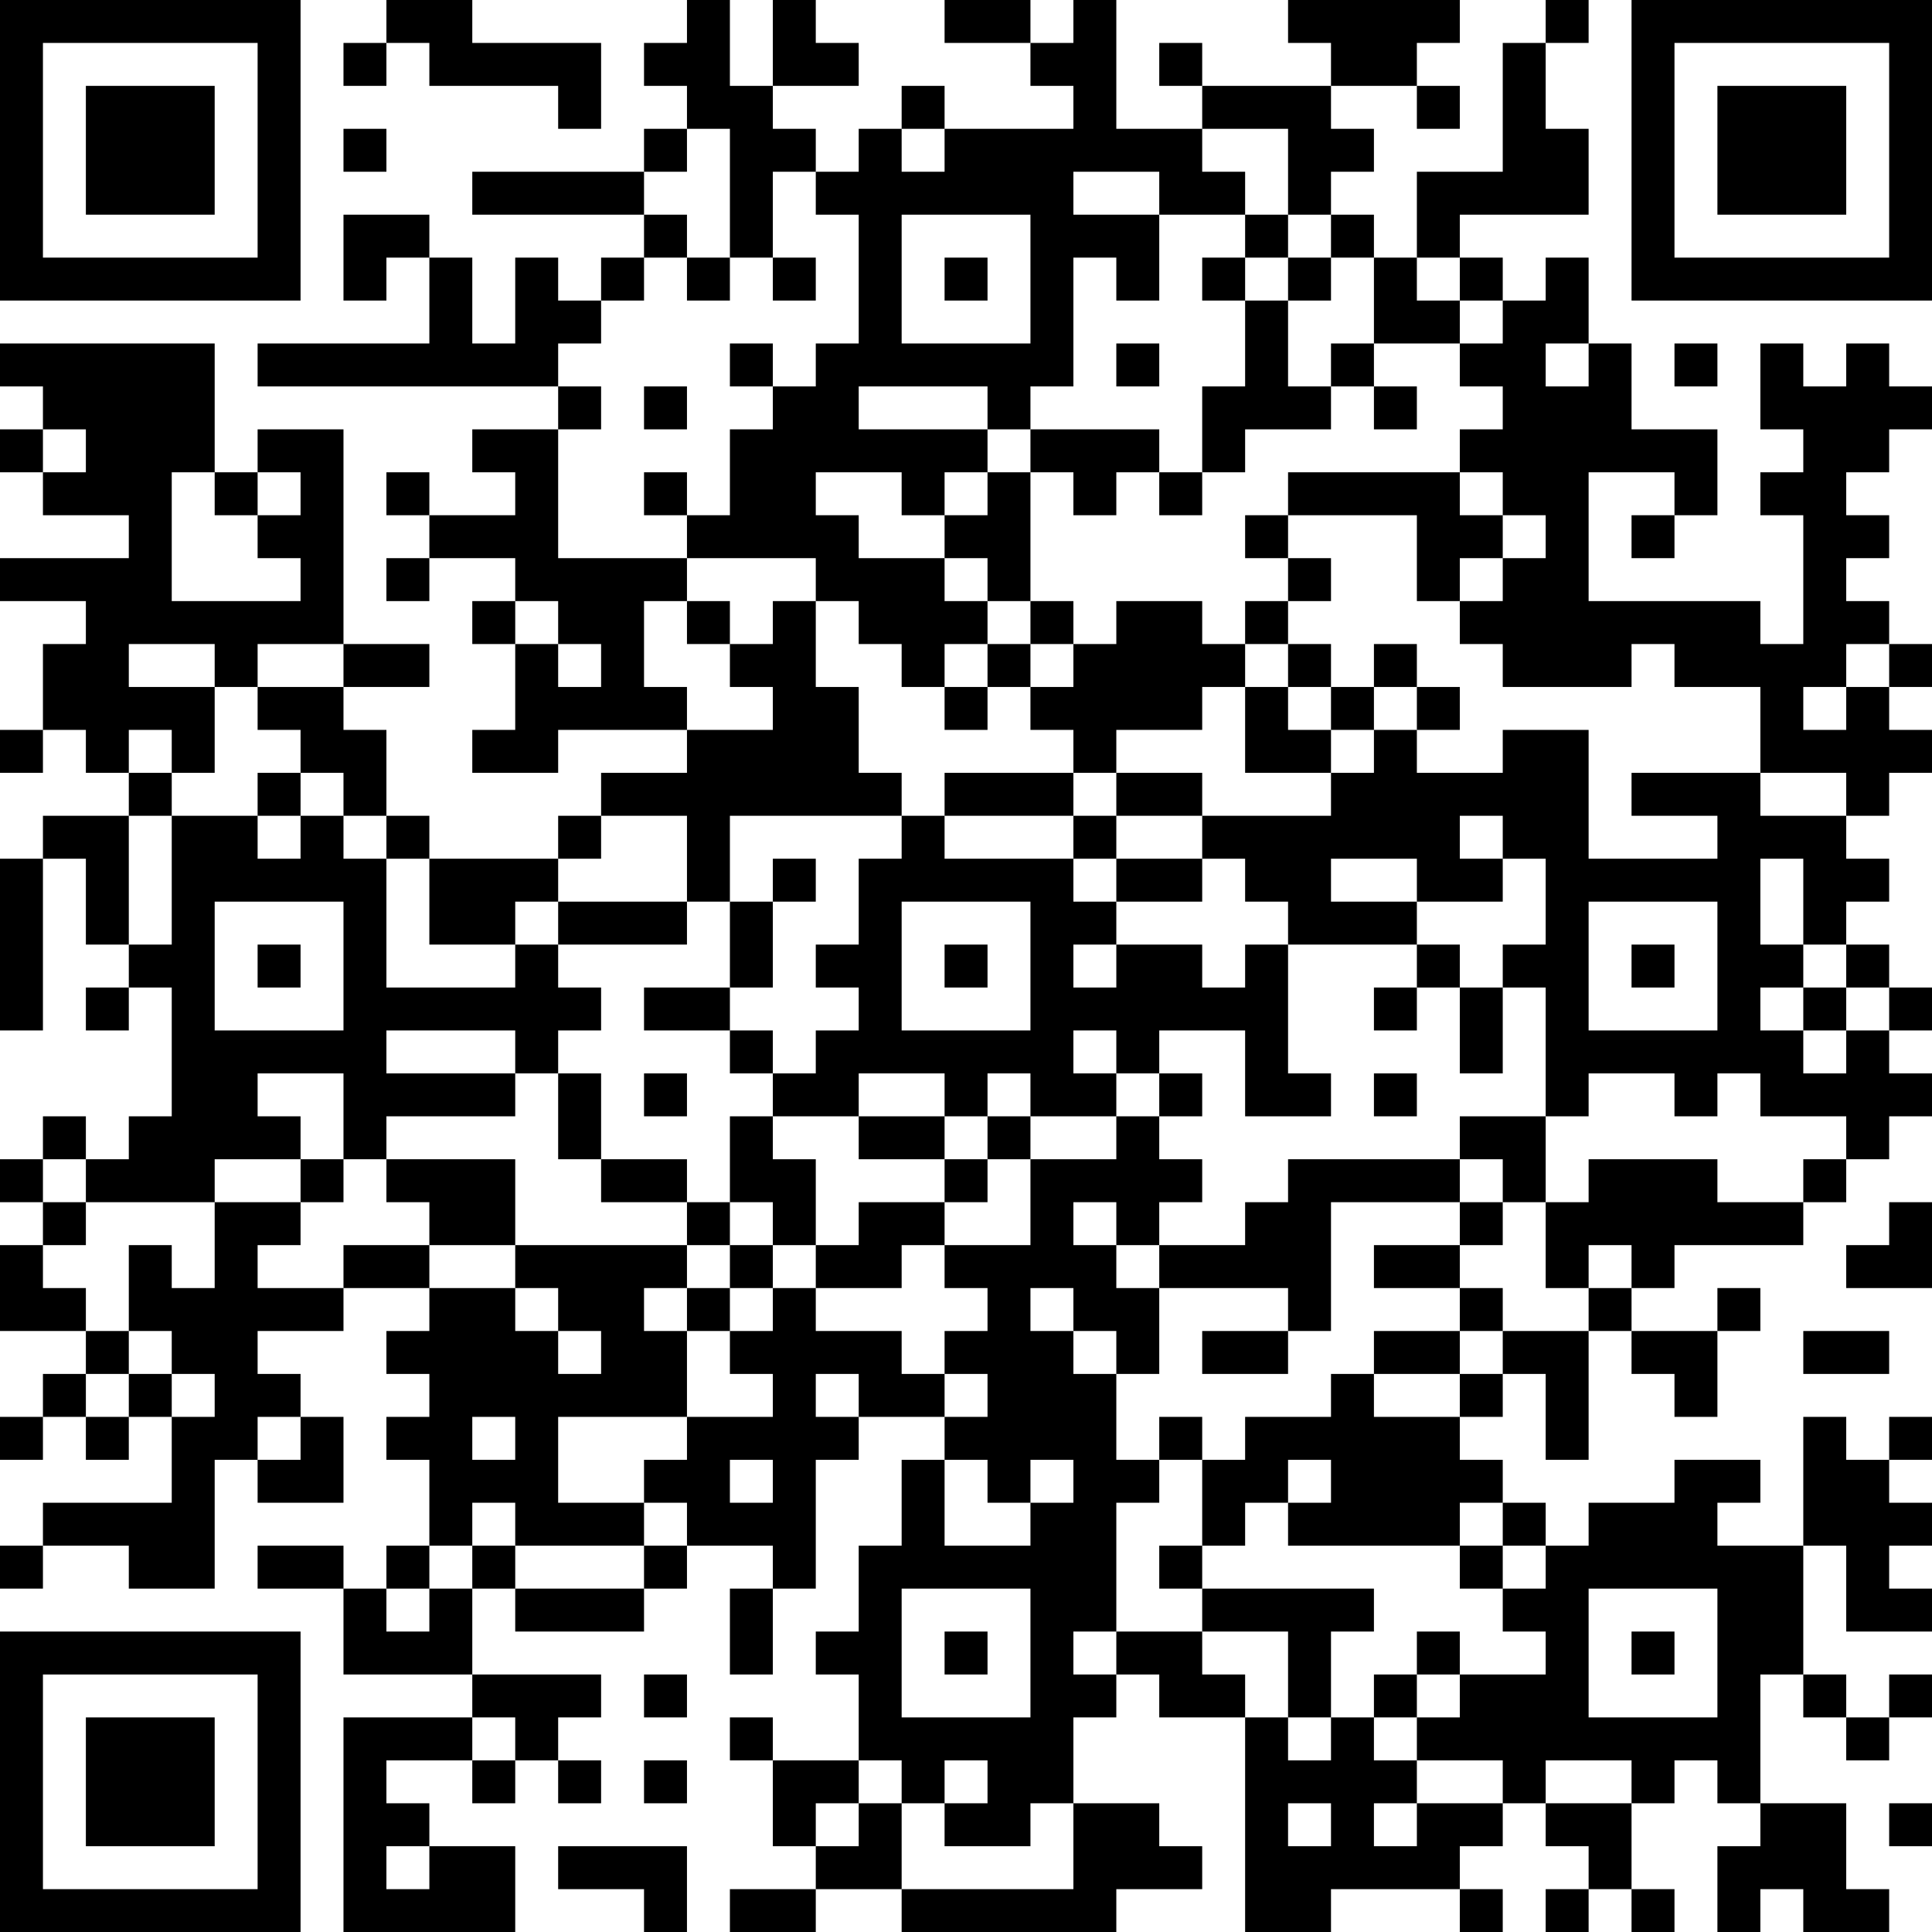 <?xml version="1.0" encoding="UTF-8"?>
<svg xmlns="http://www.w3.org/2000/svg" version="1.1" width="300" height="300" viewBox="0 0 300 300"><rect x="0" y="0" width="300" height="300" fill="#ffffff"/><g transform="scale(6.667)"><g transform="translate(0,0)"><path fill-rule="evenodd" d="M9 0L9 1L8 1L8 2L9 2L9 1L10 1L10 2L13 2L13 3L14 3L14 1L11 1L11 0ZM16 0L16 1L15 1L15 2L16 2L16 3L15 3L15 4L11 4L11 5L15 5L15 6L14 6L14 7L13 7L13 6L12 6L12 8L11 8L11 6L10 6L10 5L8 5L8 7L9 7L9 6L10 6L10 8L6 8L6 9L13 9L13 10L11 10L11 11L12 11L12 12L10 12L10 11L9 11L9 12L10 12L10 13L9 13L9 14L10 14L10 13L12 13L12 14L11 14L11 15L12 15L12 17L11 17L11 18L13 18L13 17L16 17L16 18L14 18L14 19L13 19L13 20L10 20L10 19L9 19L9 17L8 17L8 16L10 16L10 15L8 15L8 10L6 10L6 11L5 11L5 8L0 8L0 9L1 9L1 10L0 10L0 11L1 11L1 12L3 12L3 13L0 13L0 14L2 14L2 15L1 15L1 17L0 17L0 18L1 18L1 17L2 17L2 18L3 18L3 19L1 19L1 20L0 20L0 24L1 24L1 20L2 20L2 22L3 22L3 23L2 23L2 24L3 24L3 23L4 23L4 26L3 26L3 27L2 27L2 26L1 26L1 27L0 27L0 28L1 28L1 29L0 29L0 31L2 31L2 32L1 32L1 33L0 33L0 34L1 34L1 33L2 33L2 34L3 34L3 33L4 33L4 35L1 35L1 36L0 36L0 37L1 37L1 36L3 36L3 37L5 37L5 34L6 34L6 35L8 35L8 33L7 33L7 32L6 32L6 31L8 31L8 30L10 30L10 31L9 31L9 32L10 32L10 33L9 33L9 34L10 34L10 36L9 36L9 37L8 37L8 36L6 36L6 37L8 37L8 39L11 39L11 40L8 40L8 45L12 45L12 43L10 43L10 42L9 42L9 41L11 41L11 42L12 42L12 41L13 41L13 42L14 42L14 41L13 41L13 40L14 40L14 39L11 39L11 37L12 37L12 38L15 38L15 37L16 37L16 36L18 36L18 37L17 37L17 39L18 39L18 37L19 37L19 34L20 34L20 33L22 33L22 34L21 34L21 36L20 36L20 38L19 38L19 39L20 39L20 41L18 41L18 40L17 40L17 41L18 41L18 43L19 43L19 44L17 44L17 45L19 45L19 44L21 44L21 45L26 45L26 44L28 44L28 43L27 43L27 42L25 42L25 40L26 40L26 39L27 39L27 40L29 40L29 45L31 45L31 44L34 44L34 45L35 45L35 44L34 44L34 43L35 43L35 42L36 42L36 43L37 43L37 44L36 44L36 45L37 45L37 44L38 44L38 45L39 45L39 44L38 44L38 42L39 42L39 41L40 41L40 42L41 42L41 43L40 43L40 45L41 45L41 44L42 44L42 45L44 45L44 44L43 44L43 42L41 42L41 39L42 39L42 40L43 40L43 41L44 41L44 40L45 40L45 39L44 39L44 40L43 40L43 39L42 39L42 36L43 36L43 38L45 38L45 37L44 37L44 36L45 36L45 35L44 35L44 34L45 34L45 33L44 33L44 34L43 34L43 33L42 33L42 36L40 36L40 35L41 35L41 34L39 34L39 35L37 35L37 36L36 36L36 35L35 35L35 34L34 34L34 33L35 33L35 32L36 32L36 34L37 34L37 31L38 31L38 32L39 32L39 33L40 33L40 31L41 31L41 30L40 30L40 31L38 31L38 30L39 30L39 29L42 29L42 28L43 28L43 27L44 27L44 26L45 26L45 25L44 25L44 24L45 24L45 23L44 23L44 22L43 22L43 21L44 21L44 20L43 20L43 19L44 19L44 18L45 18L45 17L44 17L44 16L45 16L45 15L44 15L44 14L43 14L43 13L44 13L44 12L43 12L43 11L44 11L44 10L45 10L45 9L44 9L44 8L43 8L43 9L42 9L42 8L41 8L41 10L42 10L42 11L41 11L41 12L42 12L42 15L41 15L41 14L37 14L37 11L39 11L39 12L38 12L38 13L39 13L39 12L40 12L40 10L38 10L38 8L37 8L37 6L36 6L36 7L35 7L35 6L34 6L34 5L37 5L37 3L36 3L36 1L37 1L37 0L36 0L36 1L35 1L35 4L33 4L33 6L32 6L32 5L31 5L31 4L32 4L32 3L31 3L31 2L33 2L33 3L34 3L34 2L33 2L33 1L34 1L34 0L30 0L30 1L31 1L31 2L28 2L28 1L27 1L27 2L28 2L28 3L26 3L26 0L25 0L25 1L24 1L24 0L22 0L22 1L24 1L24 2L25 2L25 3L22 3L22 2L21 2L21 3L20 3L20 4L19 4L19 3L18 3L18 2L20 2L20 1L19 1L19 0L18 0L18 2L17 2L17 0ZM8 3L8 4L9 4L9 3ZM16 3L16 4L15 4L15 5L16 5L16 6L15 6L15 7L14 7L14 8L13 8L13 9L14 9L14 10L13 10L13 13L16 13L16 14L15 14L15 16L16 16L16 17L18 17L18 16L17 16L17 15L18 15L18 14L19 14L19 16L20 16L20 18L21 18L21 19L17 19L17 21L16 21L16 19L14 19L14 20L13 20L13 21L12 21L12 22L10 22L10 20L9 20L9 19L8 19L8 18L7 18L7 17L6 17L6 16L8 16L8 15L6 15L6 16L5 16L5 15L3 15L3 16L5 16L5 18L4 18L4 17L3 17L3 18L4 18L4 19L3 19L3 22L4 22L4 19L6 19L6 20L7 20L7 19L8 19L8 20L9 20L9 23L12 23L12 22L13 22L13 23L14 23L14 24L13 24L13 25L12 25L12 24L9 24L9 25L12 25L12 26L9 26L9 27L8 27L8 25L6 25L6 26L7 26L7 27L5 27L5 28L2 28L2 27L1 27L1 28L2 28L2 29L1 29L1 30L2 30L2 31L3 31L3 32L2 32L2 33L3 33L3 32L4 32L4 33L5 33L5 32L4 32L4 31L3 31L3 29L4 29L4 30L5 30L5 28L7 28L7 29L6 29L6 30L8 30L8 29L10 29L10 30L12 30L12 31L13 31L13 32L14 32L14 31L13 31L13 30L12 30L12 29L16 29L16 30L15 30L15 31L16 31L16 33L13 33L13 35L15 35L15 36L12 36L12 35L11 35L11 36L10 36L10 37L9 37L9 38L10 38L10 37L11 37L11 36L12 36L12 37L15 37L15 36L16 36L16 35L15 35L15 34L16 34L16 33L18 33L18 32L17 32L17 31L18 31L18 30L19 30L19 31L21 31L21 32L22 32L22 33L23 33L23 32L22 32L22 31L23 31L23 30L22 30L22 29L24 29L24 27L26 27L26 26L27 26L27 27L28 27L28 28L27 28L27 29L26 29L26 28L25 28L25 29L26 29L26 30L27 30L27 32L26 32L26 31L25 31L25 30L24 30L24 31L25 31L25 32L26 32L26 34L27 34L27 35L26 35L26 38L25 38L25 39L26 39L26 38L28 38L28 39L29 39L29 40L30 40L30 41L31 41L31 40L32 40L32 41L33 41L33 42L32 42L32 43L33 43L33 42L35 42L35 41L33 41L33 40L34 40L34 39L36 39L36 38L35 38L35 37L36 37L36 36L35 36L35 35L34 35L34 36L30 36L30 35L31 35L31 34L30 34L30 35L29 35L29 36L28 36L28 34L29 34L29 33L31 33L31 32L32 32L32 33L34 33L34 32L35 32L35 31L37 31L37 30L38 30L38 29L37 29L37 30L36 30L36 28L37 28L37 27L40 27L40 28L42 28L42 27L43 27L43 26L41 26L41 25L40 25L40 26L39 26L39 25L37 25L37 26L36 26L36 23L35 23L35 22L36 22L36 20L35 20L35 19L34 19L34 20L35 20L35 21L33 21L33 20L31 20L31 21L33 21L33 22L30 22L30 21L29 21L29 20L28 20L28 19L31 19L31 18L32 18L32 17L33 17L33 18L35 18L35 17L37 17L37 20L40 20L40 19L38 19L38 18L41 18L41 19L43 19L43 18L41 18L41 16L39 16L39 15L38 15L38 16L35 16L35 15L34 15L34 14L35 14L35 13L36 13L36 12L35 12L35 11L34 11L34 10L35 10L35 9L34 9L34 8L35 8L35 7L34 7L34 6L33 6L33 7L34 7L34 8L32 8L32 6L31 6L31 5L30 5L30 3L28 3L28 4L29 4L29 5L27 5L27 4L25 4L25 5L27 5L27 7L26 7L26 6L25 6L25 9L24 9L24 10L23 10L23 9L20 9L20 10L23 10L23 11L22 11L22 12L21 12L21 11L19 11L19 12L20 12L20 13L22 13L22 14L23 14L23 15L22 15L22 16L21 16L21 15L20 15L20 14L19 14L19 13L16 13L16 12L17 12L17 10L18 10L18 9L19 9L19 8L20 8L20 5L19 5L19 4L18 4L18 6L17 6L17 3ZM21 3L21 4L22 4L22 3ZM21 5L21 8L24 8L24 5ZM29 5L29 6L28 6L28 7L29 7L29 9L28 9L28 11L27 11L27 10L24 10L24 11L23 11L23 12L22 12L22 13L23 13L23 14L24 14L24 15L23 15L23 16L22 16L22 17L23 17L23 16L24 16L24 17L25 17L25 18L22 18L22 19L21 19L21 20L20 20L20 22L19 22L19 23L20 23L20 24L19 24L19 25L18 25L18 24L17 24L17 23L18 23L18 21L19 21L19 20L18 20L18 21L17 21L17 23L15 23L15 24L17 24L17 25L18 25L18 26L17 26L17 28L16 28L16 27L14 27L14 25L13 25L13 27L14 27L14 28L16 28L16 29L17 29L17 30L16 30L16 31L17 31L17 30L18 30L18 29L19 29L19 30L21 30L21 29L22 29L22 28L23 28L23 27L24 27L24 26L26 26L26 25L27 25L27 26L28 26L28 25L27 25L27 24L29 24L29 26L31 26L31 25L30 25L30 22L29 22L29 23L28 23L28 22L26 22L26 21L28 21L28 20L26 20L26 19L28 19L28 18L26 18L26 17L28 17L28 16L29 16L29 18L31 18L31 17L32 17L32 16L33 16L33 17L34 17L34 16L33 16L33 15L32 15L32 16L31 16L31 15L30 15L30 14L31 14L31 13L30 13L30 12L33 12L33 14L34 14L34 13L35 13L35 12L34 12L34 11L30 11L30 12L29 12L29 13L30 13L30 14L29 14L29 15L28 15L28 14L26 14L26 15L25 15L25 14L24 14L24 11L25 11L25 12L26 12L26 11L27 11L27 12L28 12L28 11L29 11L29 10L31 10L31 9L32 9L32 10L33 10L33 9L32 9L32 8L31 8L31 9L30 9L30 7L31 7L31 6L30 6L30 5ZM16 6L16 7L17 7L17 6ZM18 6L18 7L19 7L19 6ZM22 6L22 7L23 7L23 6ZM29 6L29 7L30 7L30 6ZM17 8L17 9L18 9L18 8ZM26 8L26 9L27 9L27 8ZM36 8L36 9L37 9L37 8ZM39 8L39 9L40 9L40 8ZM15 9L15 10L16 10L16 9ZM1 10L1 11L2 11L2 10ZM4 11L4 14L7 14L7 13L6 13L6 12L7 12L7 11L6 11L6 12L5 12L5 11ZM15 11L15 12L16 12L16 11ZM12 14L12 15L13 15L13 16L14 16L14 15L13 15L13 14ZM16 14L16 15L17 15L17 14ZM24 15L24 16L25 16L25 15ZM29 15L29 16L30 16L30 17L31 17L31 16L30 16L30 15ZM43 15L43 16L42 16L42 17L43 17L43 16L44 16L44 15ZM6 18L6 19L7 19L7 18ZM25 18L25 19L22 19L22 20L25 20L25 21L26 21L26 20L25 20L25 19L26 19L26 18ZM41 20L41 22L42 22L42 23L41 23L41 24L42 24L42 25L43 25L43 24L44 24L44 23L43 23L43 22L42 22L42 20ZM5 21L5 24L8 24L8 21ZM13 21L13 22L16 22L16 21ZM21 21L21 24L24 24L24 21ZM37 21L37 24L40 24L40 21ZM6 22L6 23L7 23L7 22ZM22 22L22 23L23 23L23 22ZM25 22L25 23L26 23L26 22ZM33 22L33 23L32 23L32 24L33 24L33 23L34 23L34 25L35 25L35 23L34 23L34 22ZM38 22L38 23L39 23L39 22ZM42 23L42 24L43 24L43 23ZM25 24L25 25L26 25L26 24ZM15 25L15 26L16 26L16 25ZM20 25L20 26L18 26L18 27L19 27L19 29L20 29L20 28L22 28L22 27L23 27L23 26L24 26L24 25L23 25L23 26L22 26L22 25ZM32 25L32 26L33 26L33 25ZM20 26L20 27L22 27L22 26ZM34 26L34 27L30 27L30 28L29 28L29 29L27 29L27 30L30 30L30 31L28 31L28 32L30 32L30 31L31 31L31 28L34 28L34 29L32 29L32 30L34 30L34 31L32 31L32 32L34 32L34 31L35 31L35 30L34 30L34 29L35 29L35 28L36 28L36 26ZM7 27L7 28L8 28L8 27ZM9 27L9 28L10 28L10 29L12 29L12 27ZM34 27L34 28L35 28L35 27ZM17 28L17 29L18 29L18 28ZM44 28L44 29L43 29L43 30L45 30L45 28ZM42 31L42 32L44 32L44 31ZM19 32L19 33L20 33L20 32ZM6 33L6 34L7 34L7 33ZM11 33L11 34L12 34L12 33ZM27 33L27 34L28 34L28 33ZM17 34L17 35L18 35L18 34ZM22 34L22 36L24 36L24 35L25 35L25 34L24 34L24 35L23 35L23 34ZM27 36L27 37L28 37L28 38L30 38L30 40L31 40L31 38L32 38L32 37L28 37L28 36ZM34 36L34 37L35 37L35 36ZM21 37L21 40L24 40L24 37ZM37 37L37 40L40 40L40 37ZM22 38L22 39L23 39L23 38ZM33 38L33 39L32 39L32 40L33 40L33 39L34 39L34 38ZM38 38L38 39L39 39L39 38ZM15 39L15 40L16 40L16 39ZM11 40L11 41L12 41L12 40ZM15 41L15 42L16 42L16 41ZM20 41L20 42L19 42L19 43L20 43L20 42L21 42L21 44L25 44L25 42L24 42L24 43L22 43L22 42L23 42L23 41L22 41L22 42L21 42L21 41ZM36 41L36 42L38 42L38 41ZM30 42L30 43L31 43L31 42ZM44 42L44 43L45 43L45 42ZM9 43L9 44L10 44L10 43ZM13 43L13 44L15 44L15 45L16 45L16 43ZM0 0L0 7L7 7L7 0ZM1 1L1 6L6 6L6 1ZM2 2L2 5L5 5L5 2ZM38 0L38 7L45 7L45 0ZM39 1L39 6L44 6L44 1ZM40 2L40 5L43 5L43 2ZM0 38L0 45L7 45L7 38ZM1 39L1 44L6 44L6 39ZM2 40L2 43L5 43L5 40Z" fill="#000000"/></g></g></svg>

